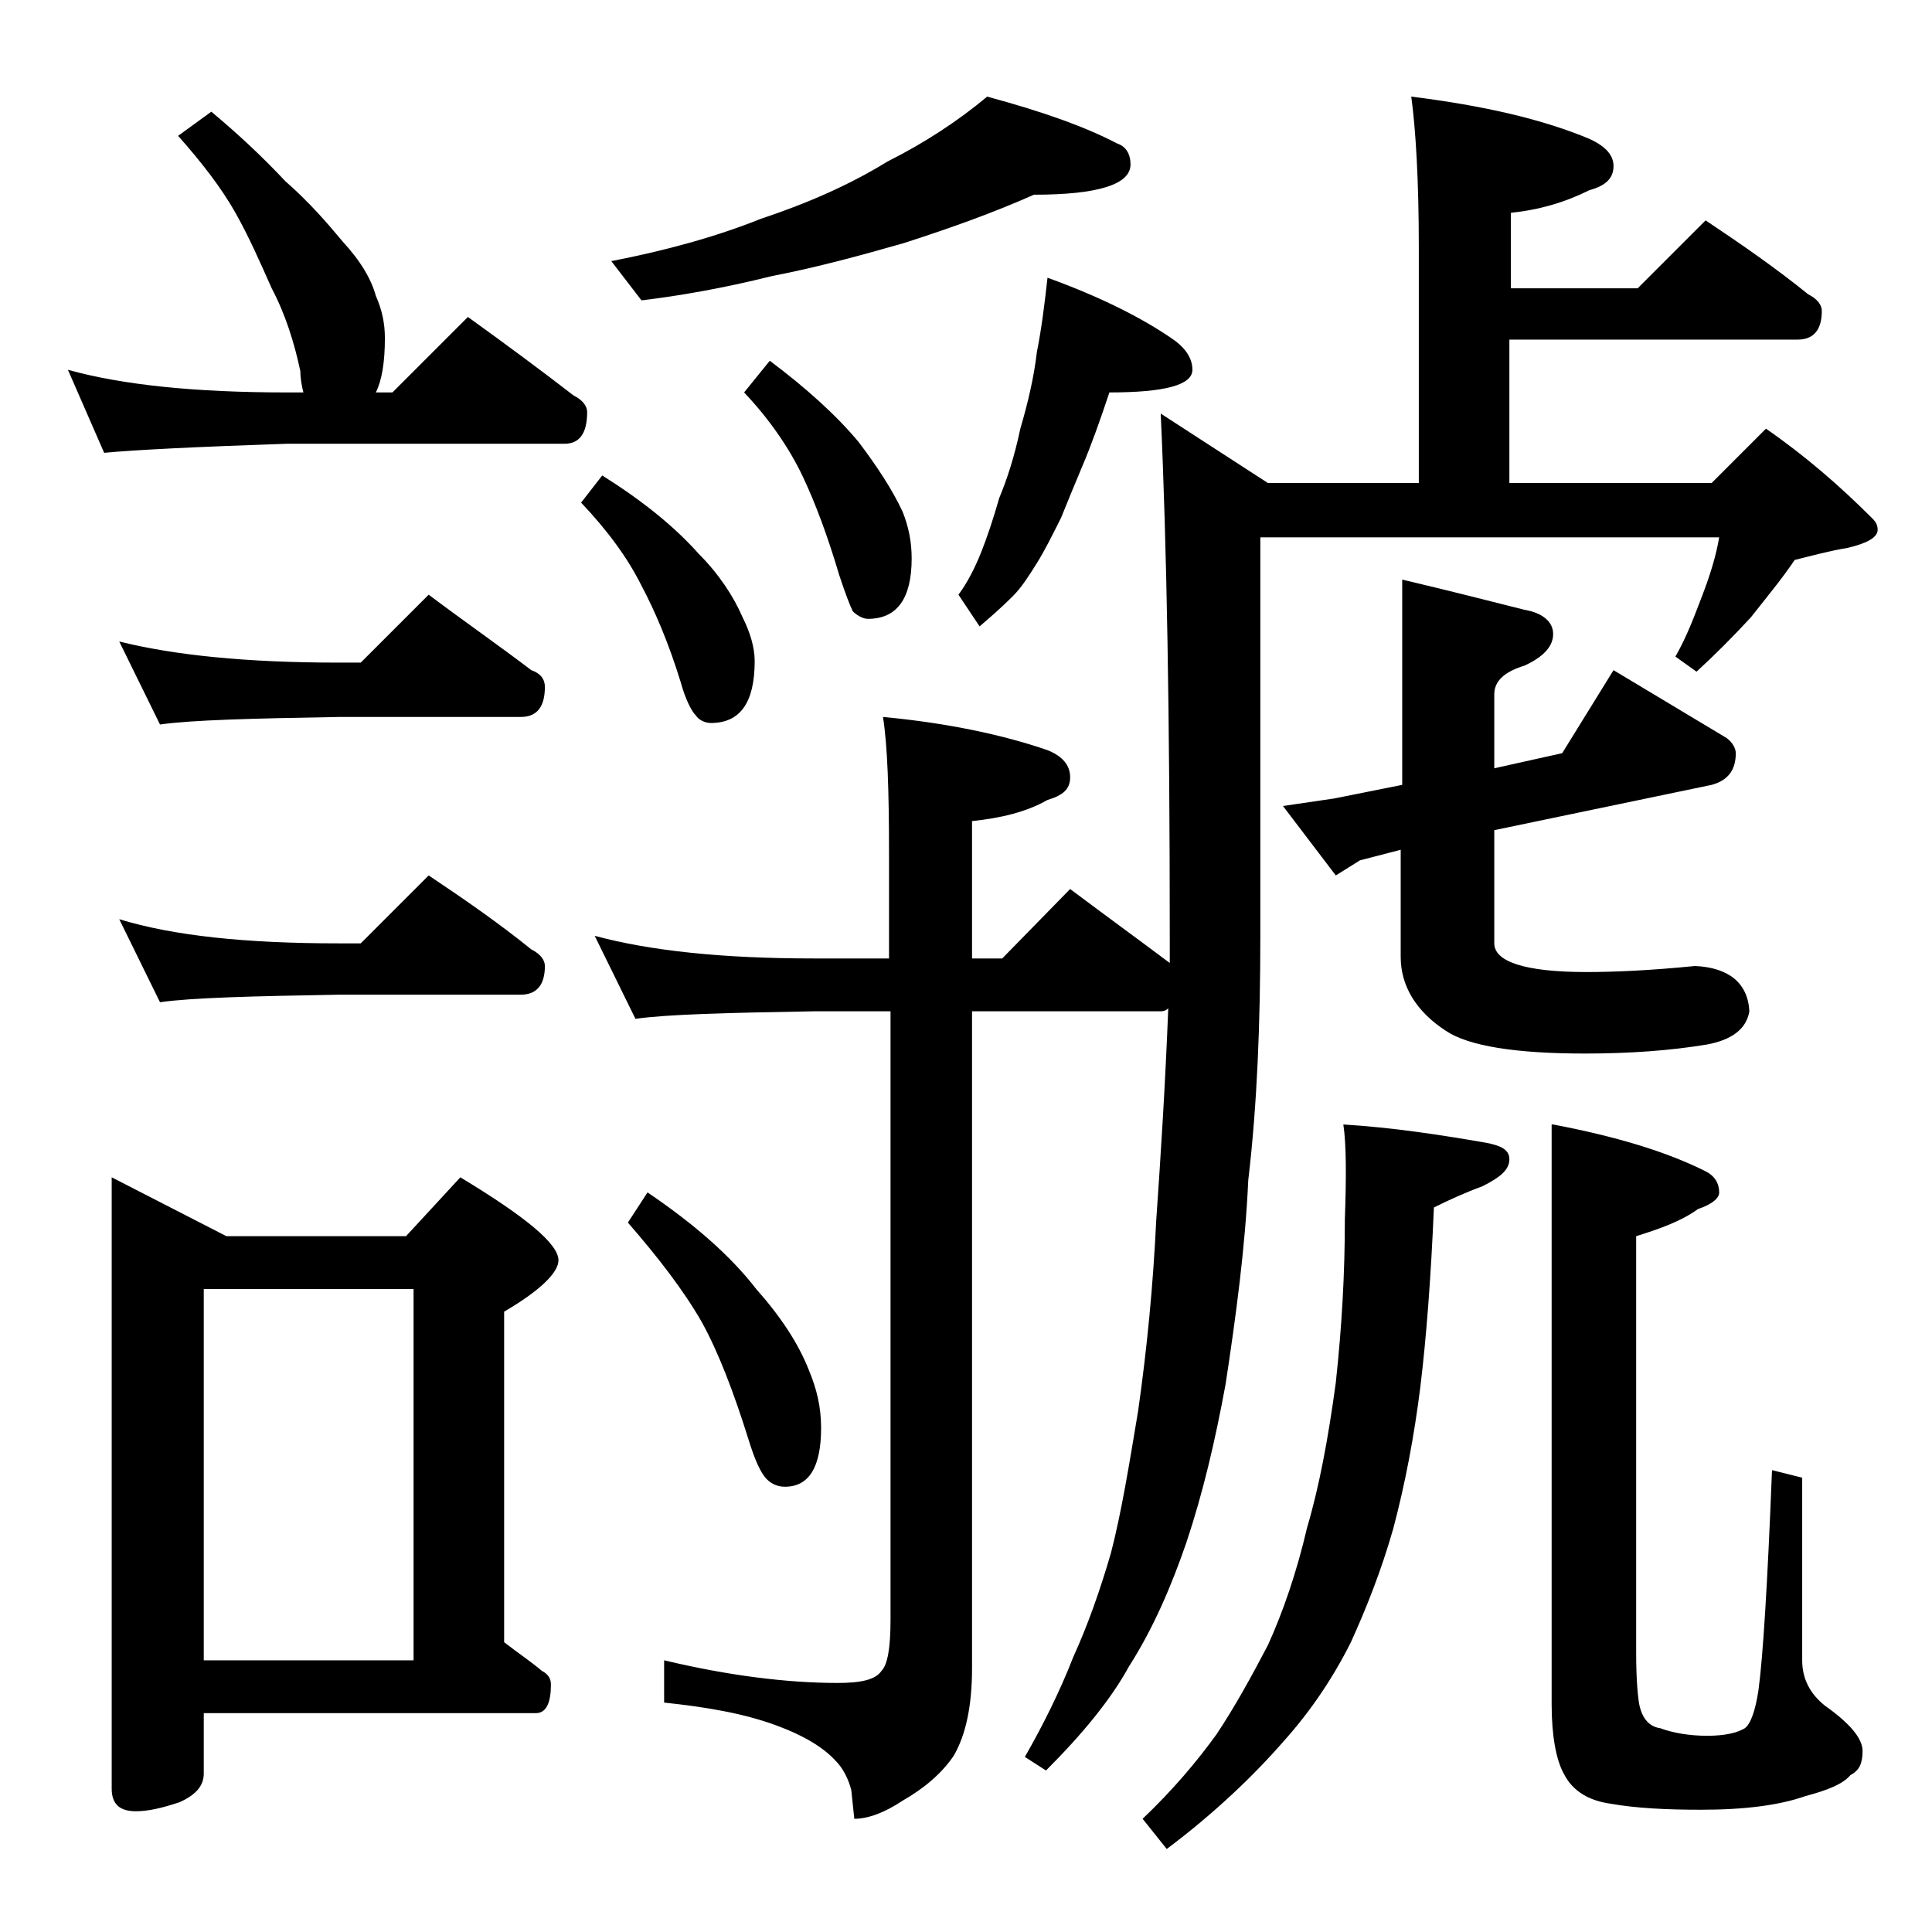 <?xml version="1.0" encoding="utf-8"?>
<!-- Generator: Adobe Illustrator 18.0.0, SVG Export Plug-In . SVG Version: 6.00 Build 0)  -->
<!DOCTYPE svg PUBLIC "-//W3C//DTD SVG 1.1//EN" "http://www.w3.org/Graphics/SVG/1.1/DTD/svg11.dtd">
<svg version="1.1" id="Layer_1" xmlns="http://www.w3.org/2000/svg" xmlns:xlink="http://www.w3.org/1999/xlink" x="0px" y="0px"
	 viewBox="0 0 128 128" enable-background="new 0 0 128 128" xml:space="preserve">
<path d="M14,7.4c1.8,1.5,3.4,3,4.9,4.6c1.6,1.4,2.8,2.8,3.8,4c1.2,1.3,1.9,2.5,2.2,3.6c0.4,0.9,0.6,1.8,0.6,2.8
	c0,1.6-0.2,2.8-0.6,3.6H26l5-5c2.5,1.8,4.8,3.5,7,5.2c0.6,0.3,0.9,0.7,0.9,1.1c0,1.4-0.5,2.1-1.5,2.1H19C13.1,29.6,9,29.8,6.9,30
	l-2.4-5.5c3.6,1,8.4,1.5,14.5,1.5h1.1c-0.1-0.4-0.2-0.9-0.2-1.4c-0.4-1.9-1-3.8-1.9-5.5c-0.8-1.8-1.5-3.4-2.4-5
	c-0.9-1.6-2.2-3.3-3.8-5.1L14,7.4z M7.4,78l7.6,3.9h11.9l3.6-3.9c4.3,2.6,6.5,4.4,6.5,5.5c0,0.8-1.2,2-3.6,3.4v21.9
	c0.9,0.7,1.8,1.3,2.5,1.9c0.4,0.2,0.6,0.5,0.6,0.9c0,1.2-0.3,1.9-1,1.9h-22v4c0,0.8-0.5,1.4-1.6,1.9c-1.2,0.4-2.1,0.6-2.9,0.6
	c-1.1,0-1.6-0.5-1.6-1.5V78z M7.9,42.5c3.6,0.9,8.4,1.4,14.5,1.4h1.5l4.5-4.5c2.4,1.8,4.7,3.4,6.8,5c0.6,0.2,0.9,0.6,0.9,1.1
	c0,1.3-0.5,2-1.6,2h-12c-5.8,0.1-9.8,0.2-11.9,0.5L7.9,42.5z M7.9,60.9c3.6,1.1,8.4,1.6,14.5,1.6h1.5l4.5-4.5
	c2.4,1.6,4.7,3.2,6.8,4.9c0.6,0.3,0.9,0.7,0.9,1.1c0,1.2-0.5,1.9-1.6,1.9h-12c-5.8,0.1-9.8,0.2-11.9,0.5L7.9,60.9z M13.5,110h13.9
	V85.4H13.5V110z M39.9,31.5c2.7,1.7,4.8,3.4,6.4,5.2c1.3,1.3,2.3,2.8,2.9,4.2c0.5,1,0.8,2,0.8,2.9c0,2.8-1,4.1-2.9,4.1
	c-0.4,0-0.8-0.2-1-0.5c-0.3-0.3-0.7-1.1-1-2.2c-0.8-2.6-1.7-4.7-2.6-6.4c-0.9-1.8-2.2-3.6-4-5.5L39.9,31.5z M39.4,62
	c3.7,1,8.5,1.5,14.5,1.5h5v-7c0-4.1-0.1-7.1-0.4-9c4.3,0.4,8,1.2,10.9,2.2c1,0.4,1.5,1,1.5,1.8s-0.5,1.2-1.5,1.5
	c-1.4,0.8-3.1,1.2-5,1.4v9.1h2l4.5-4.6c2.4,1.8,4.6,3.4,6.6,4.9V62c0-14.4-0.2-26-0.6-34.6L84,32h10V16.4c0-4.4-0.2-7.8-0.5-10
	c4.8,0.6,8.7,1.5,11.8,2.8c1.1,0.5,1.6,1.1,1.6,1.8c0,0.8-0.5,1.3-1.6,1.6c-1.6,0.8-3.3,1.3-5.2,1.5v5h8.4l4.5-4.5
	c2.4,1.6,4.7,3.2,6.8,4.9c0.6,0.3,0.9,0.7,0.9,1.1c0,1.2-0.5,1.9-1.6,1.9H100V32h13.4l3.6-3.6c2.6,1.8,4.9,3.8,7,5.9
	c0.2,0.2,0.4,0.4,0.4,0.8c0,0.5-0.7,0.9-2,1.2c-1.2,0.2-2.3,0.5-3.5,0.8c-0.8,1.2-1.8,2.4-2.9,3.8c-1.2,1.3-2.4,2.5-3.6,3.6l-1.4-1
	c0.8-1.4,1.3-2.8,1.8-4.1c0.5-1.3,0.9-2.6,1.1-3.8H83.5V62c0,5.7-0.2,11.1-0.8,16.2c-0.2,4.4-0.8,8.9-1.5,13.5
	c-0.7,3.8-1.5,7.2-2.6,10.5c-1,2.9-2.2,5.7-3.8,8.2c-1.2,2.2-3.1,4.5-5.5,6.9l-1.4-0.9c1.2-2.1,2.3-4.3,3.2-6.6
	c1-2.2,1.8-4.5,2.5-6.9c0.7-2.7,1.2-5.8,1.8-9.4c0.6-4.2,1-8.4,1.2-12.6c0.3-4.3,0.6-9,0.8-14.1C77.2,67,77,67,76.9,67H64.4v43.5
	c0,2.5-0.4,4.4-1.2,5.8c-0.8,1.2-2,2.2-3.4,3c-1.2,0.8-2.3,1.2-3.2,1.2l-0.2-1.9c-0.2-0.8-0.6-1.5-1-1.9c-0.8-0.9-2.1-1.7-4-2.4
	c-2.2-0.8-4.6-1.2-7.4-1.5V110c4.2,1,8.1,1.5,11.5,1.5c1.5,0,2.5-0.2,2.9-0.8c0.4-0.4,0.6-1.5,0.6-3.4V67h-5
	c-5.8,0.1-9.8,0.2-11.9,0.5L39.4,62z M65.4,6.4c3.7,1,6.5,2,8.6,3.1c0.6,0.2,0.9,0.7,0.9,1.4c0,1.3-2.1,2-6.4,2
	c-2.7,1.2-5.5,2.2-8.6,3.2c-2.8,0.8-5.7,1.6-8.8,2.2c-3.2,0.8-6.1,1.3-8.6,1.6l-2-2.6c3.6-0.7,6.9-1.6,9.9-2.8c3-1,5.8-2.2,8.4-3.8
	C61.2,9.5,63.5,8,65.4,6.4z M42.9,79c3.1,2.1,5.5,4.2,7.2,6.4c1.6,1.8,2.8,3.6,3.5,5.4c0.5,1.2,0.8,2.4,0.8,3.8
	c0,2.6-0.8,3.9-2.4,3.9c-0.5,0-0.9-0.2-1.2-0.5c-0.4-0.4-0.8-1.3-1.2-2.6c-1-3.2-2-5.8-3.1-7.8c-1.2-2.1-2.9-4.3-4.9-6.6L42.9,79z
	 M51,23.9c2.4,1.8,4.4,3.6,5.9,5.4c1.2,1.6,2.2,3.1,2.9,4.6c0.4,1,0.6,2,0.6,3.1c0,2.7-1,4-2.9,4c-0.3,0-0.7-0.2-1-0.5
	c-0.2-0.4-0.5-1.2-0.9-2.4c-0.8-2.7-1.6-4.8-2.4-6.5c-0.9-1.9-2.2-3.8-3.9-5.6L51,23.9z M69.4,18.4c3.6,1.3,6.3,2.7,8.2,4
	c0.9,0.6,1.4,1.3,1.4,2.1c0,1-1.8,1.5-5.5,1.5c-0.6,1.8-1.2,3.5-1.8,4.9c-0.5,1.2-1,2.4-1.4,3.4c-0.6,1.2-1.1,2.2-1.6,3
	c-0.5,0.8-1,1.6-1.6,2.2c-0.8,0.8-1.5,1.4-2.2,2l-1.4-2.1c0.6-0.8,1.1-1.8,1.5-2.8c0.4-1,0.8-2.2,1.2-3.6c0.5-1.2,1-2.7,1.4-4.6
	c0.5-1.7,0.9-3.4,1.1-5.1C69,21.8,69.2,20.2,69.4,18.4z M89,74.5c3.3,0.2,6.5,0.7,9.4,1.2c1.1,0.2,1.6,0.5,1.6,1.1
	c0,0.7-0.6,1.2-1.8,1.8C97.1,79,96,79.5,95,80c-0.2,4.7-0.5,8.6-0.9,11.9c-0.4,3.2-1,6.4-1.8,9.4c-0.8,2.8-1.8,5.3-2.8,7.5
	c-1.2,2.4-2.7,4.6-4.4,6.5c-2,2.3-4.6,4.8-7.8,7.2l-1.6-2c2-1.9,3.6-3.8,4.9-5.6c1.2-1.8,2.3-3.8,3.4-5.9c1-2.2,1.9-4.8,2.6-7.8
	c0.8-2.7,1.4-5.9,1.9-9.6c0.4-3.7,0.6-7.2,0.6-10.8C89.2,78,89.2,75.8,89,74.5z M103.5,49.9l3.4-5.5l7.5,4.5c0.4,0.3,0.6,0.7,0.6,1
	c0,1.1-0.5,1.8-1.6,2.1L99,55v7.5c0,1.2,2,1.9,6.1,1.9c1.8,0,4.2-0.1,7.2-0.4c2.2,0.1,3.5,1.1,3.6,3c-0.2,1.2-1.2,1.9-2.8,2.2
	c-2.4,0.4-5.1,0.6-8.1,0.6c-4.6,0-7.7-0.5-9.2-1.5c-2-1.3-3-3-3-4.9v-7.1L90.1,57l-1.6,1L85,53.4l3.4-0.5l4.5-0.9V38.4
	c3.4,0.8,6.1,1.5,8.1,2c1.2,0.2,1.9,0.8,1.9,1.6c0,0.8-0.6,1.5-1.9,2.1c-1.3,0.4-2,1-2,1.9v4.9L103.5,49.9z M102.9,74.5
	c4.2,0.8,7.5,1.8,10.1,3.1c0.6,0.3,0.9,0.8,0.9,1.4c0,0.4-0.5,0.8-1.4,1.1c-1.1,0.8-2.5,1.3-4.1,1.8v27.6c0,1.7,0.1,2.8,0.2,3.4
	c0.2,1,0.7,1.5,1.4,1.6c0.8,0.3,1.9,0.5,3.1,0.5c1.2,0,2-0.2,2.5-0.5c0.4-0.3,0.7-1.2,0.9-2.5c0.3-2.2,0.6-7,0.9-14.6l2,0.5V110
	c0,1.2,0.5,2.2,1.5,3c1.7,1.2,2.5,2.2,2.5,3s-0.2,1.3-0.8,1.6c-0.5,0.6-1.5,1-3,1.4c-1.7,0.6-4,0.9-6.9,0.9c-2.3,0-4.3-0.1-6-0.4
	c-1.4-0.2-2.5-0.8-3.1-2c-0.5-0.9-0.8-2.5-0.8-4.6V74.5z"/>
</svg>
